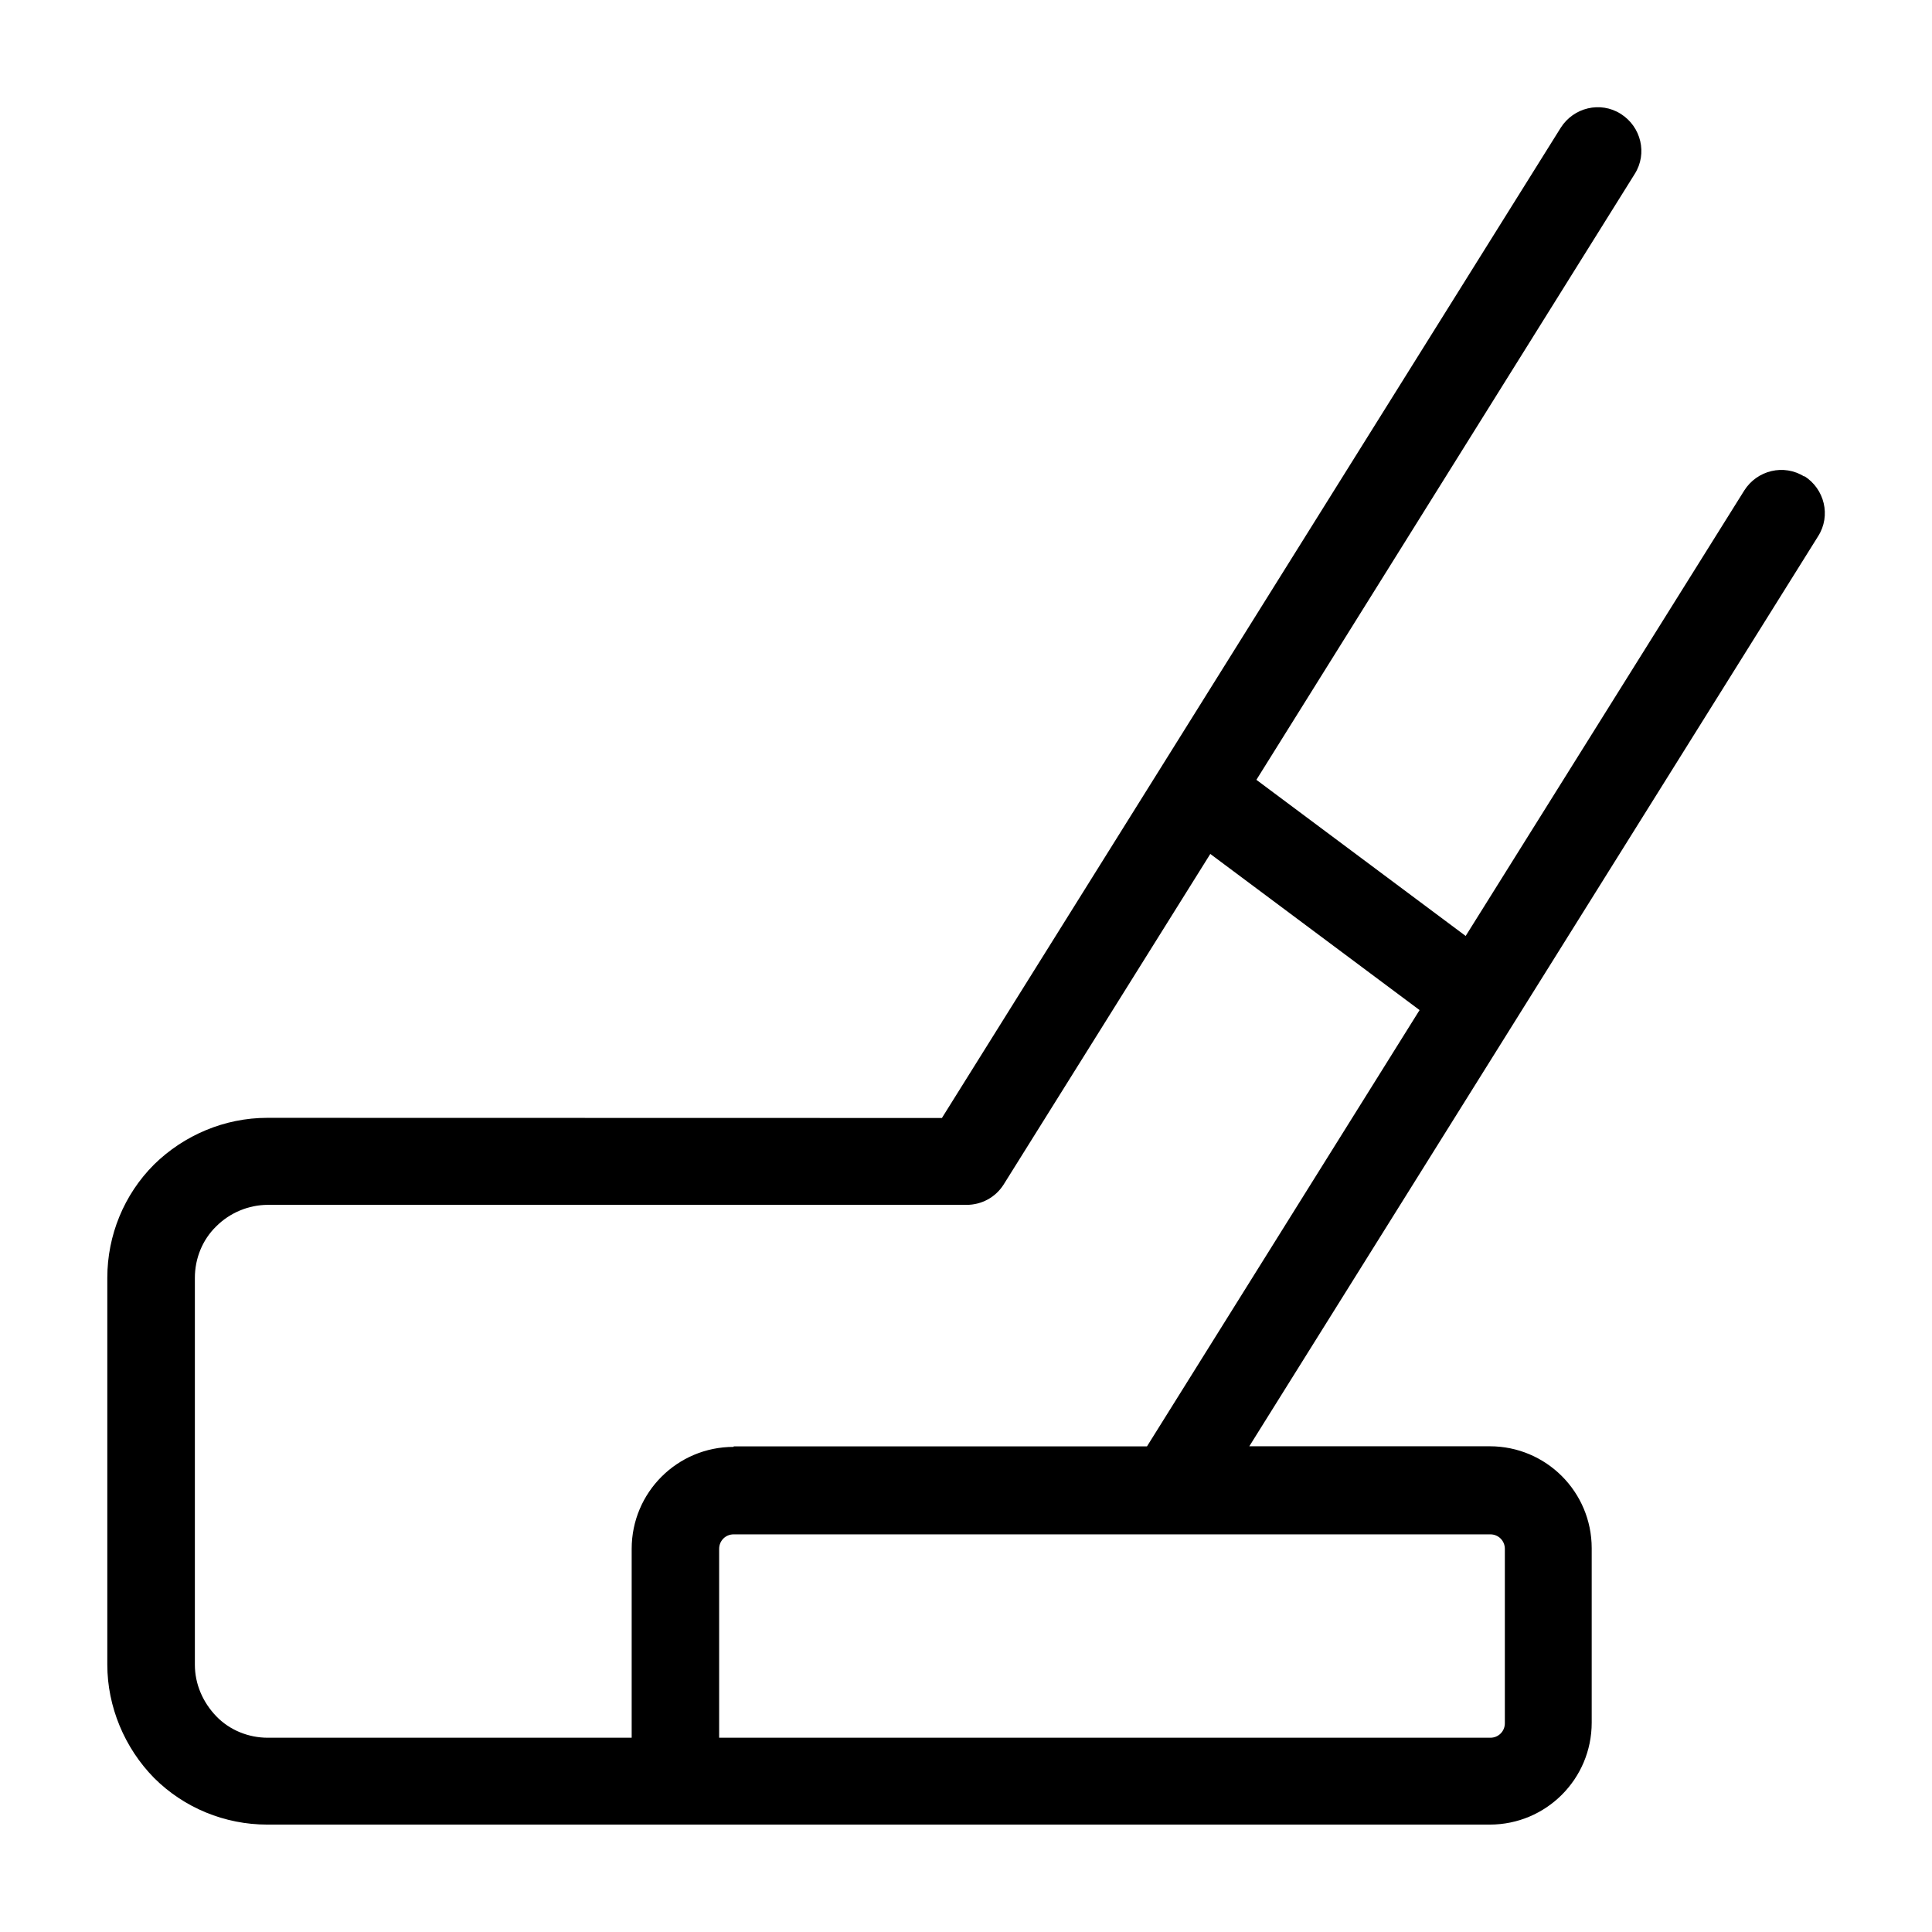 <?xml version="1.0" encoding="utf-8"?>
<svg xmlns="http://www.w3.org/2000/svg" height="512pt" version="1.1" viewBox="0 0 512 512" width="512pt">
 <path d="m478.16 126.3c-5.398-3.422-12.52-1.699-15.922 3.699l-73.82 118.04-55.461-41.379 100.26-160.56c3.422-5.398 1.699-12.52-3.699-15.922-5.398-3.422-12.52-1.699-15.922 3.699l-163.98 262.4-178.8-0.039c-11.238 0-22.039 4.559-30 12.379-7.961 7.961-12.379 18.781-12.379 30v102.54c0 11.102 4.559 22.039 12.379 30 7.961 7.961 18.781 12.379 30 12.379h323.98c14.941 0 27.02-12.082 27.02-27.02v-46.219c0-14.941-12.082-27.02-27.02-27.02h-63.719l150.76-241.2c3.422-5.398 1.699-12.52-3.699-15.922zm-79.359 284.16v46.219c0 2.141-1.699 3.84-3.84 3.84h-204.38v-50.059c0-2.141 1.699-3.84 3.84-3.84h200.54c2.141 0 3.84 1.699 3.84 3.84zm-204.38-27.02c-14.941 0-27.02 12.082-27.02 27.02v50.059h-96.418c-5.121 0-10.102-2-13.66-5.68-3.559-3.699-5.68-8.539-5.68-13.66v-102.54c0-5.121 2-10.102 5.68-13.66 3.559-3.559 8.539-5.68 13.66-5.68h185.18c3.981 0 7.68-2 9.82-5.398l54.758-87.598 55.461 41.379-72.238 115.62h-109.52z"/>
</svg>